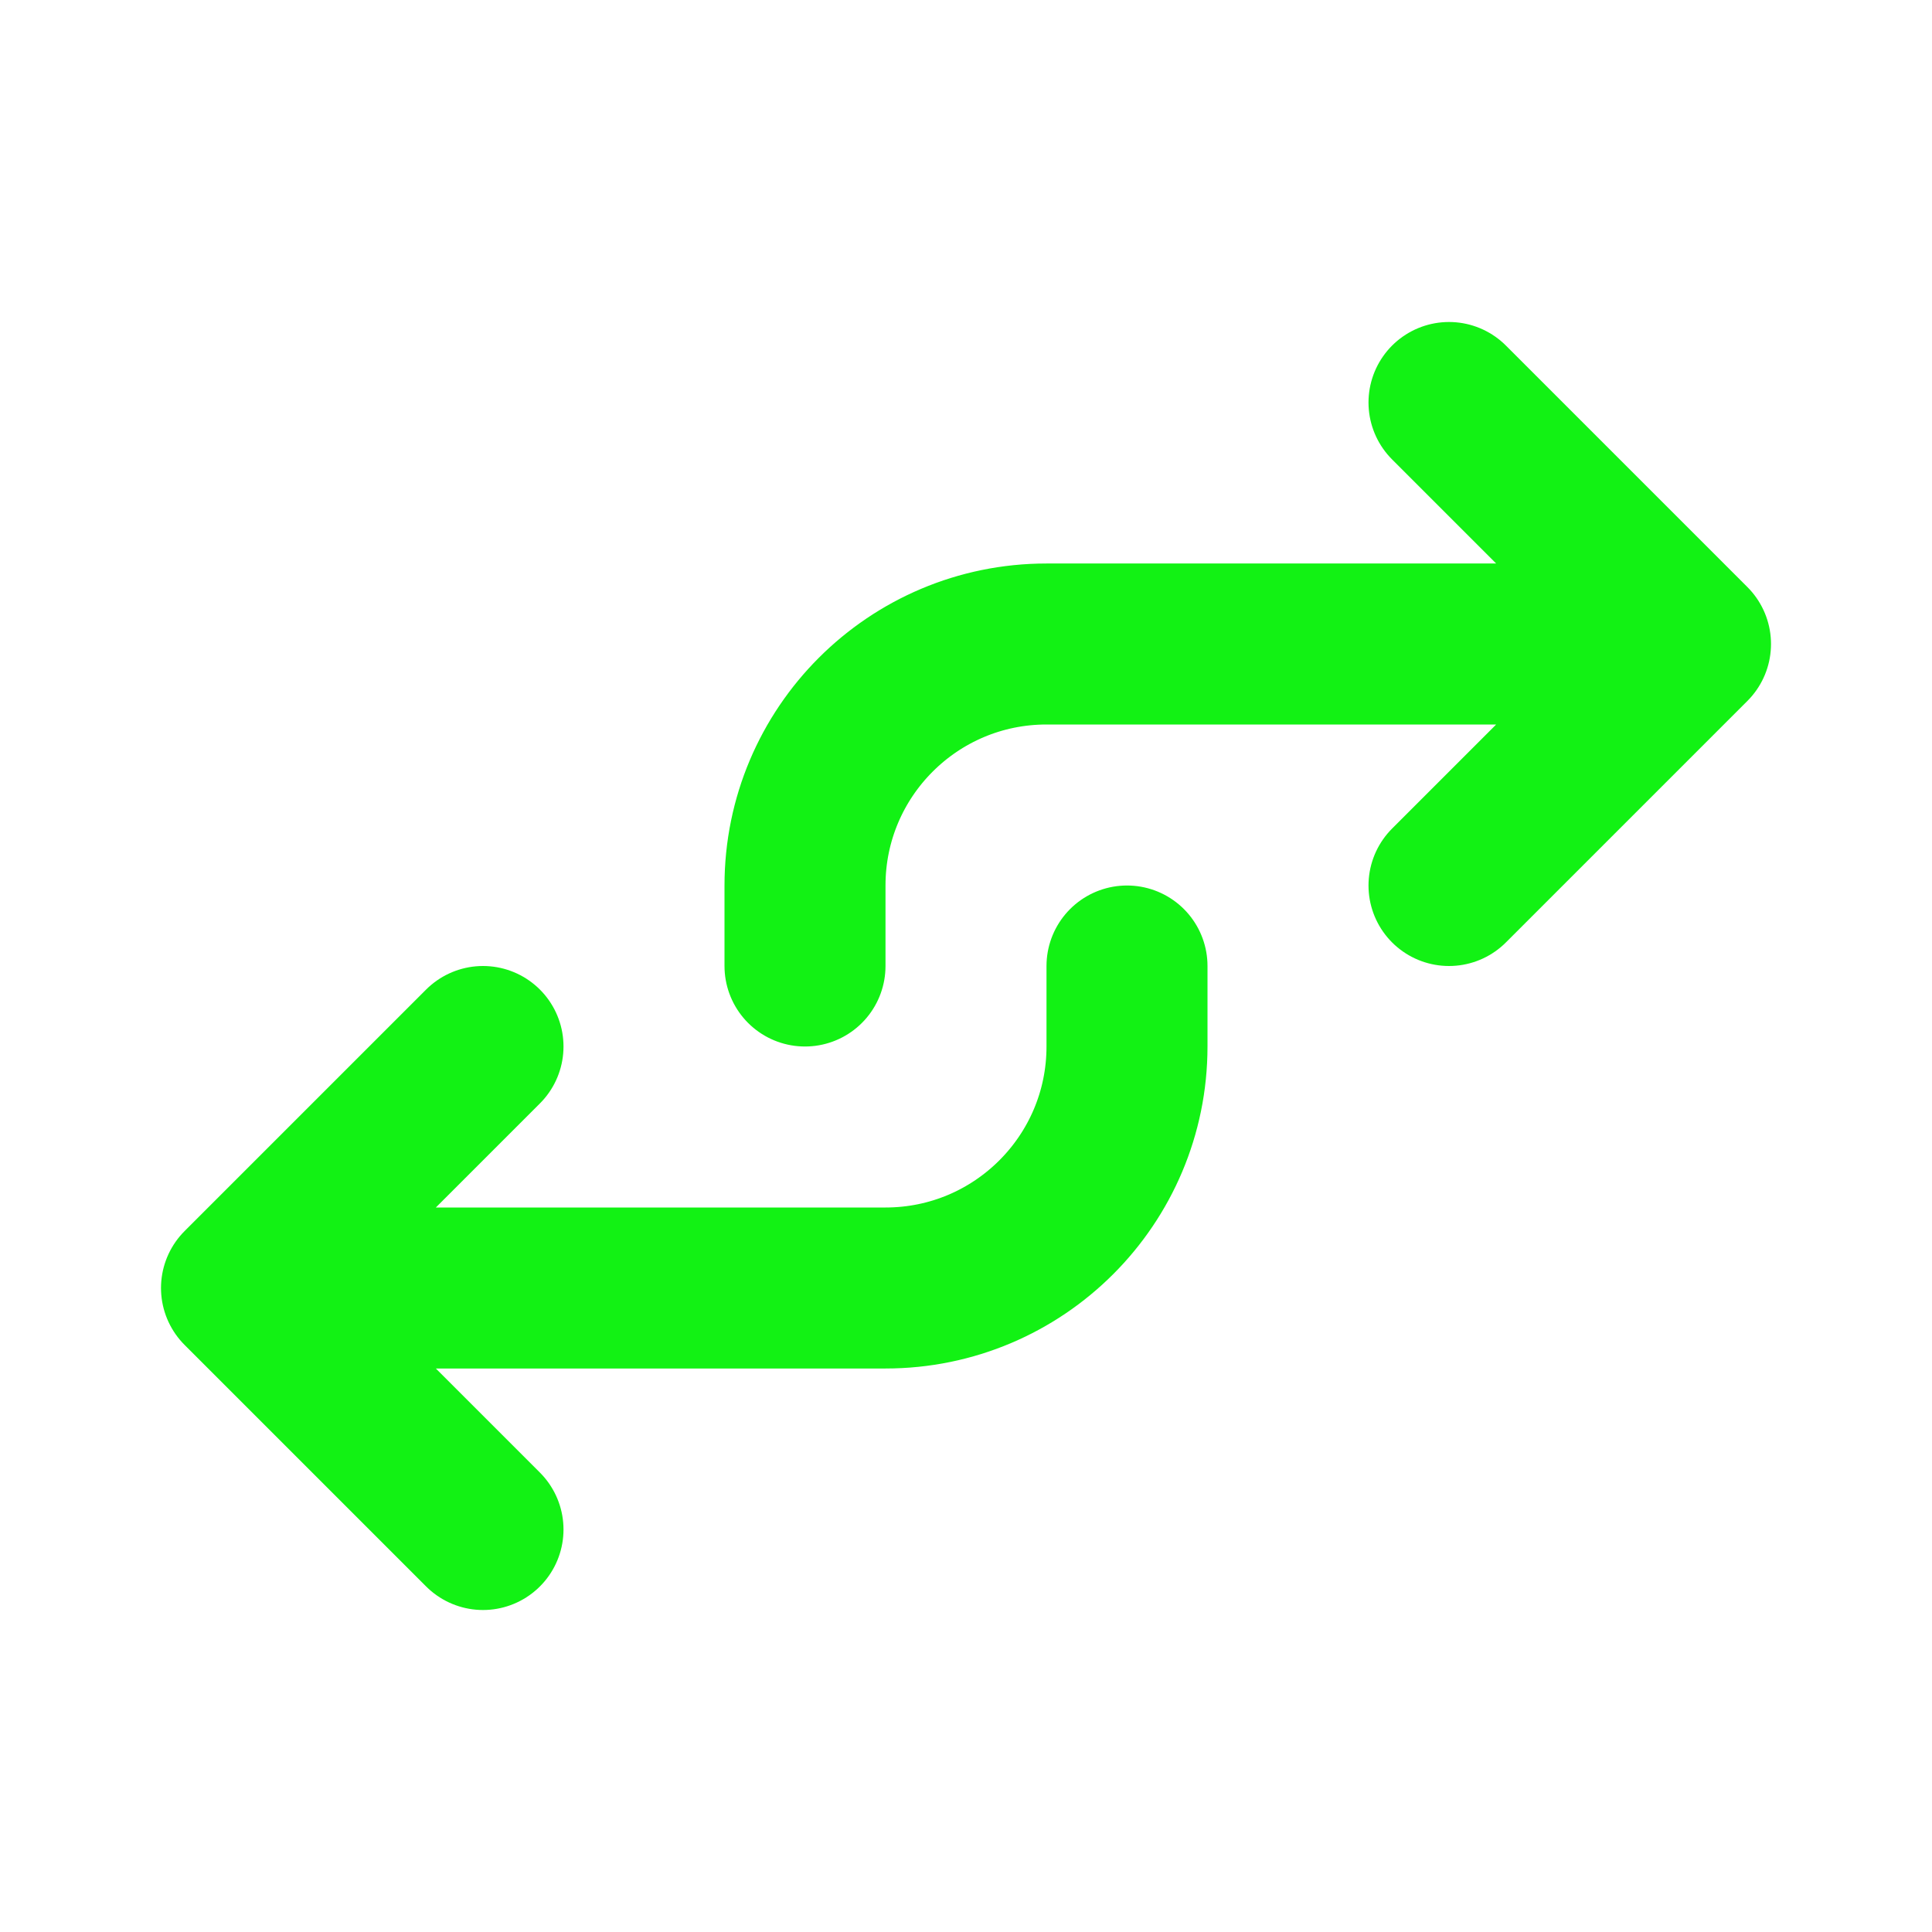 <svg xmlns="http://www.w3.org/2000/svg" width="70px" height="70px" viewBox="0 0 24 24" fill="none"><g id="SVGRepo_bgCarrier" stroke-width="0"></g><g id="SVGRepo_tracerCarrier" stroke-linecap="round" stroke-linejoin="round"></g><g id="SVGRepo_iconCarrier"><path d="M6 19L3 16M3 16L6 13M3 16H11C12.657 16 14 14.657 14 13V12M10 12V11C10 9.343 11.343 8 13 8H21M21 8L18 11M21 8L18 5" stroke="#12f214" stroke-width="2" stroke-linecap="round" stroke-linejoin="round"></path></g></svg>
